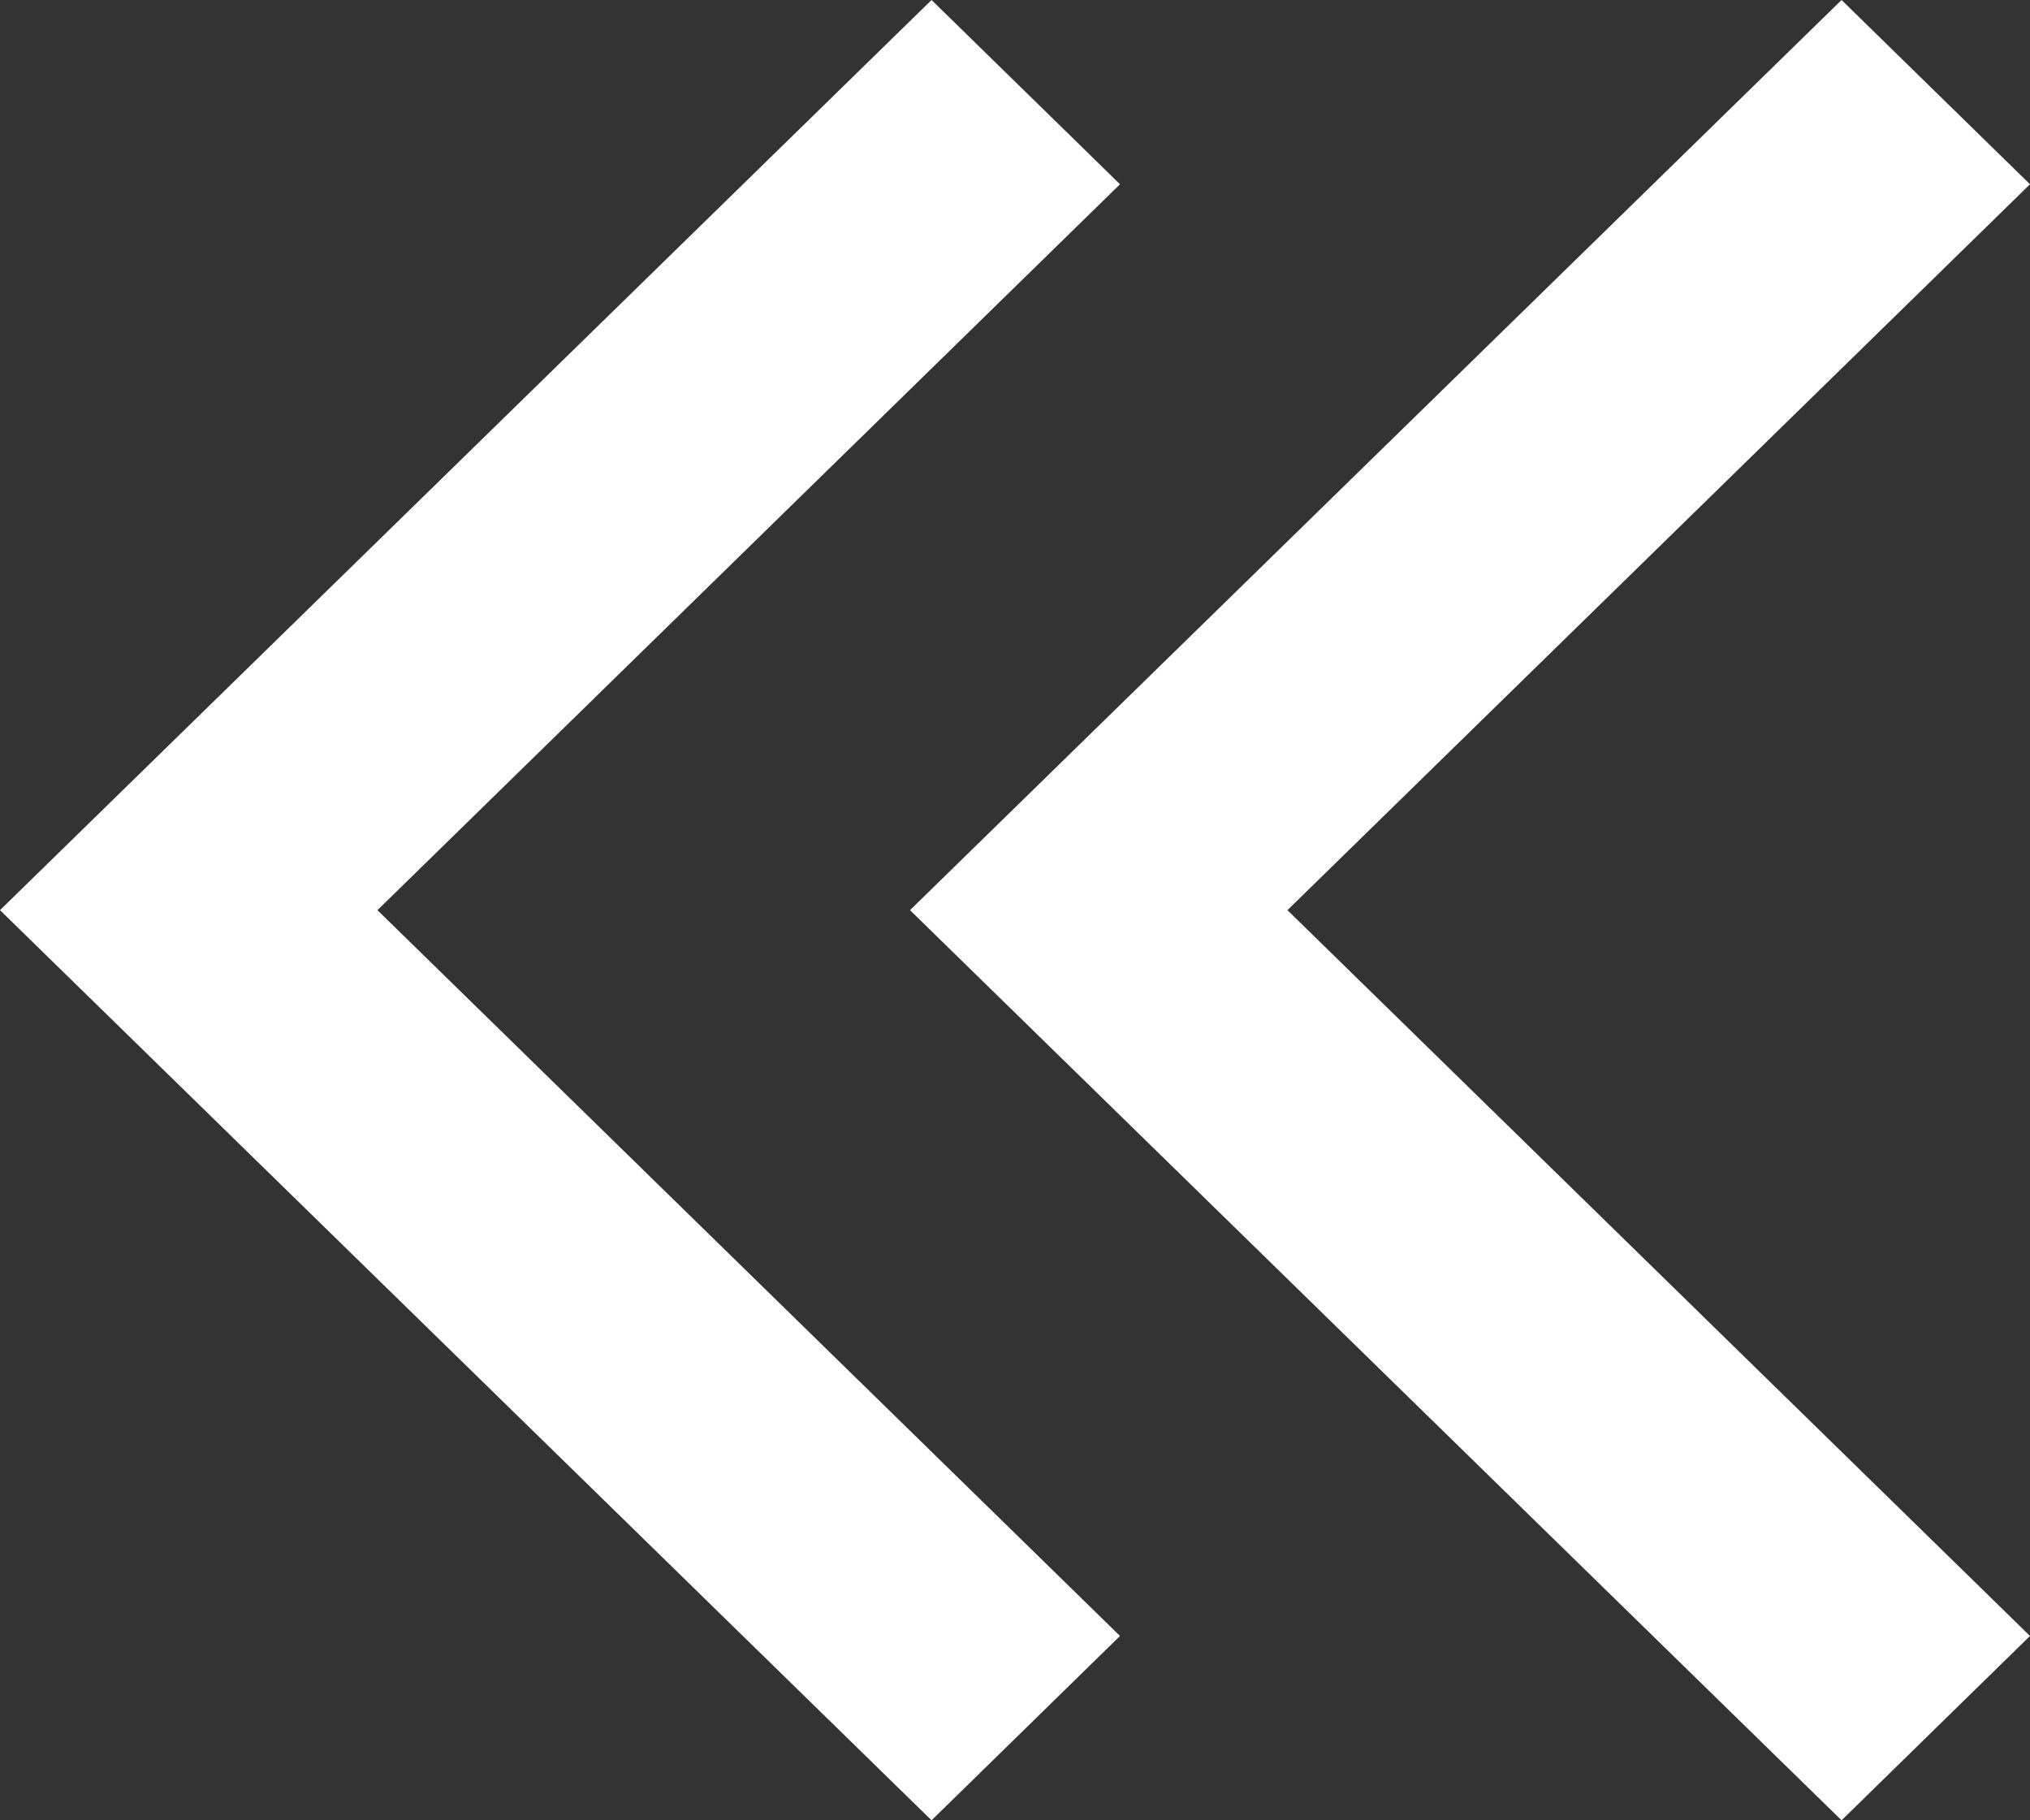 <svg width="29" height="26" viewBox="0 0 29 26" fill="none" xmlns="http://www.w3.org/2000/svg">
<rect x="0" y="0" width="29" height="26" fill="#333333" stroke="none"/>
<path d="M16 2.632L13.308 0L0 13L13.308 26L16 23.367L5.392 13L16 2.632Z" fill="white"/>
<path d="M29 2.632L26.308 0L13 13L26.308 26L29 23.367L18.392 13L29 2.632Z" fill="white"/>
</svg>
